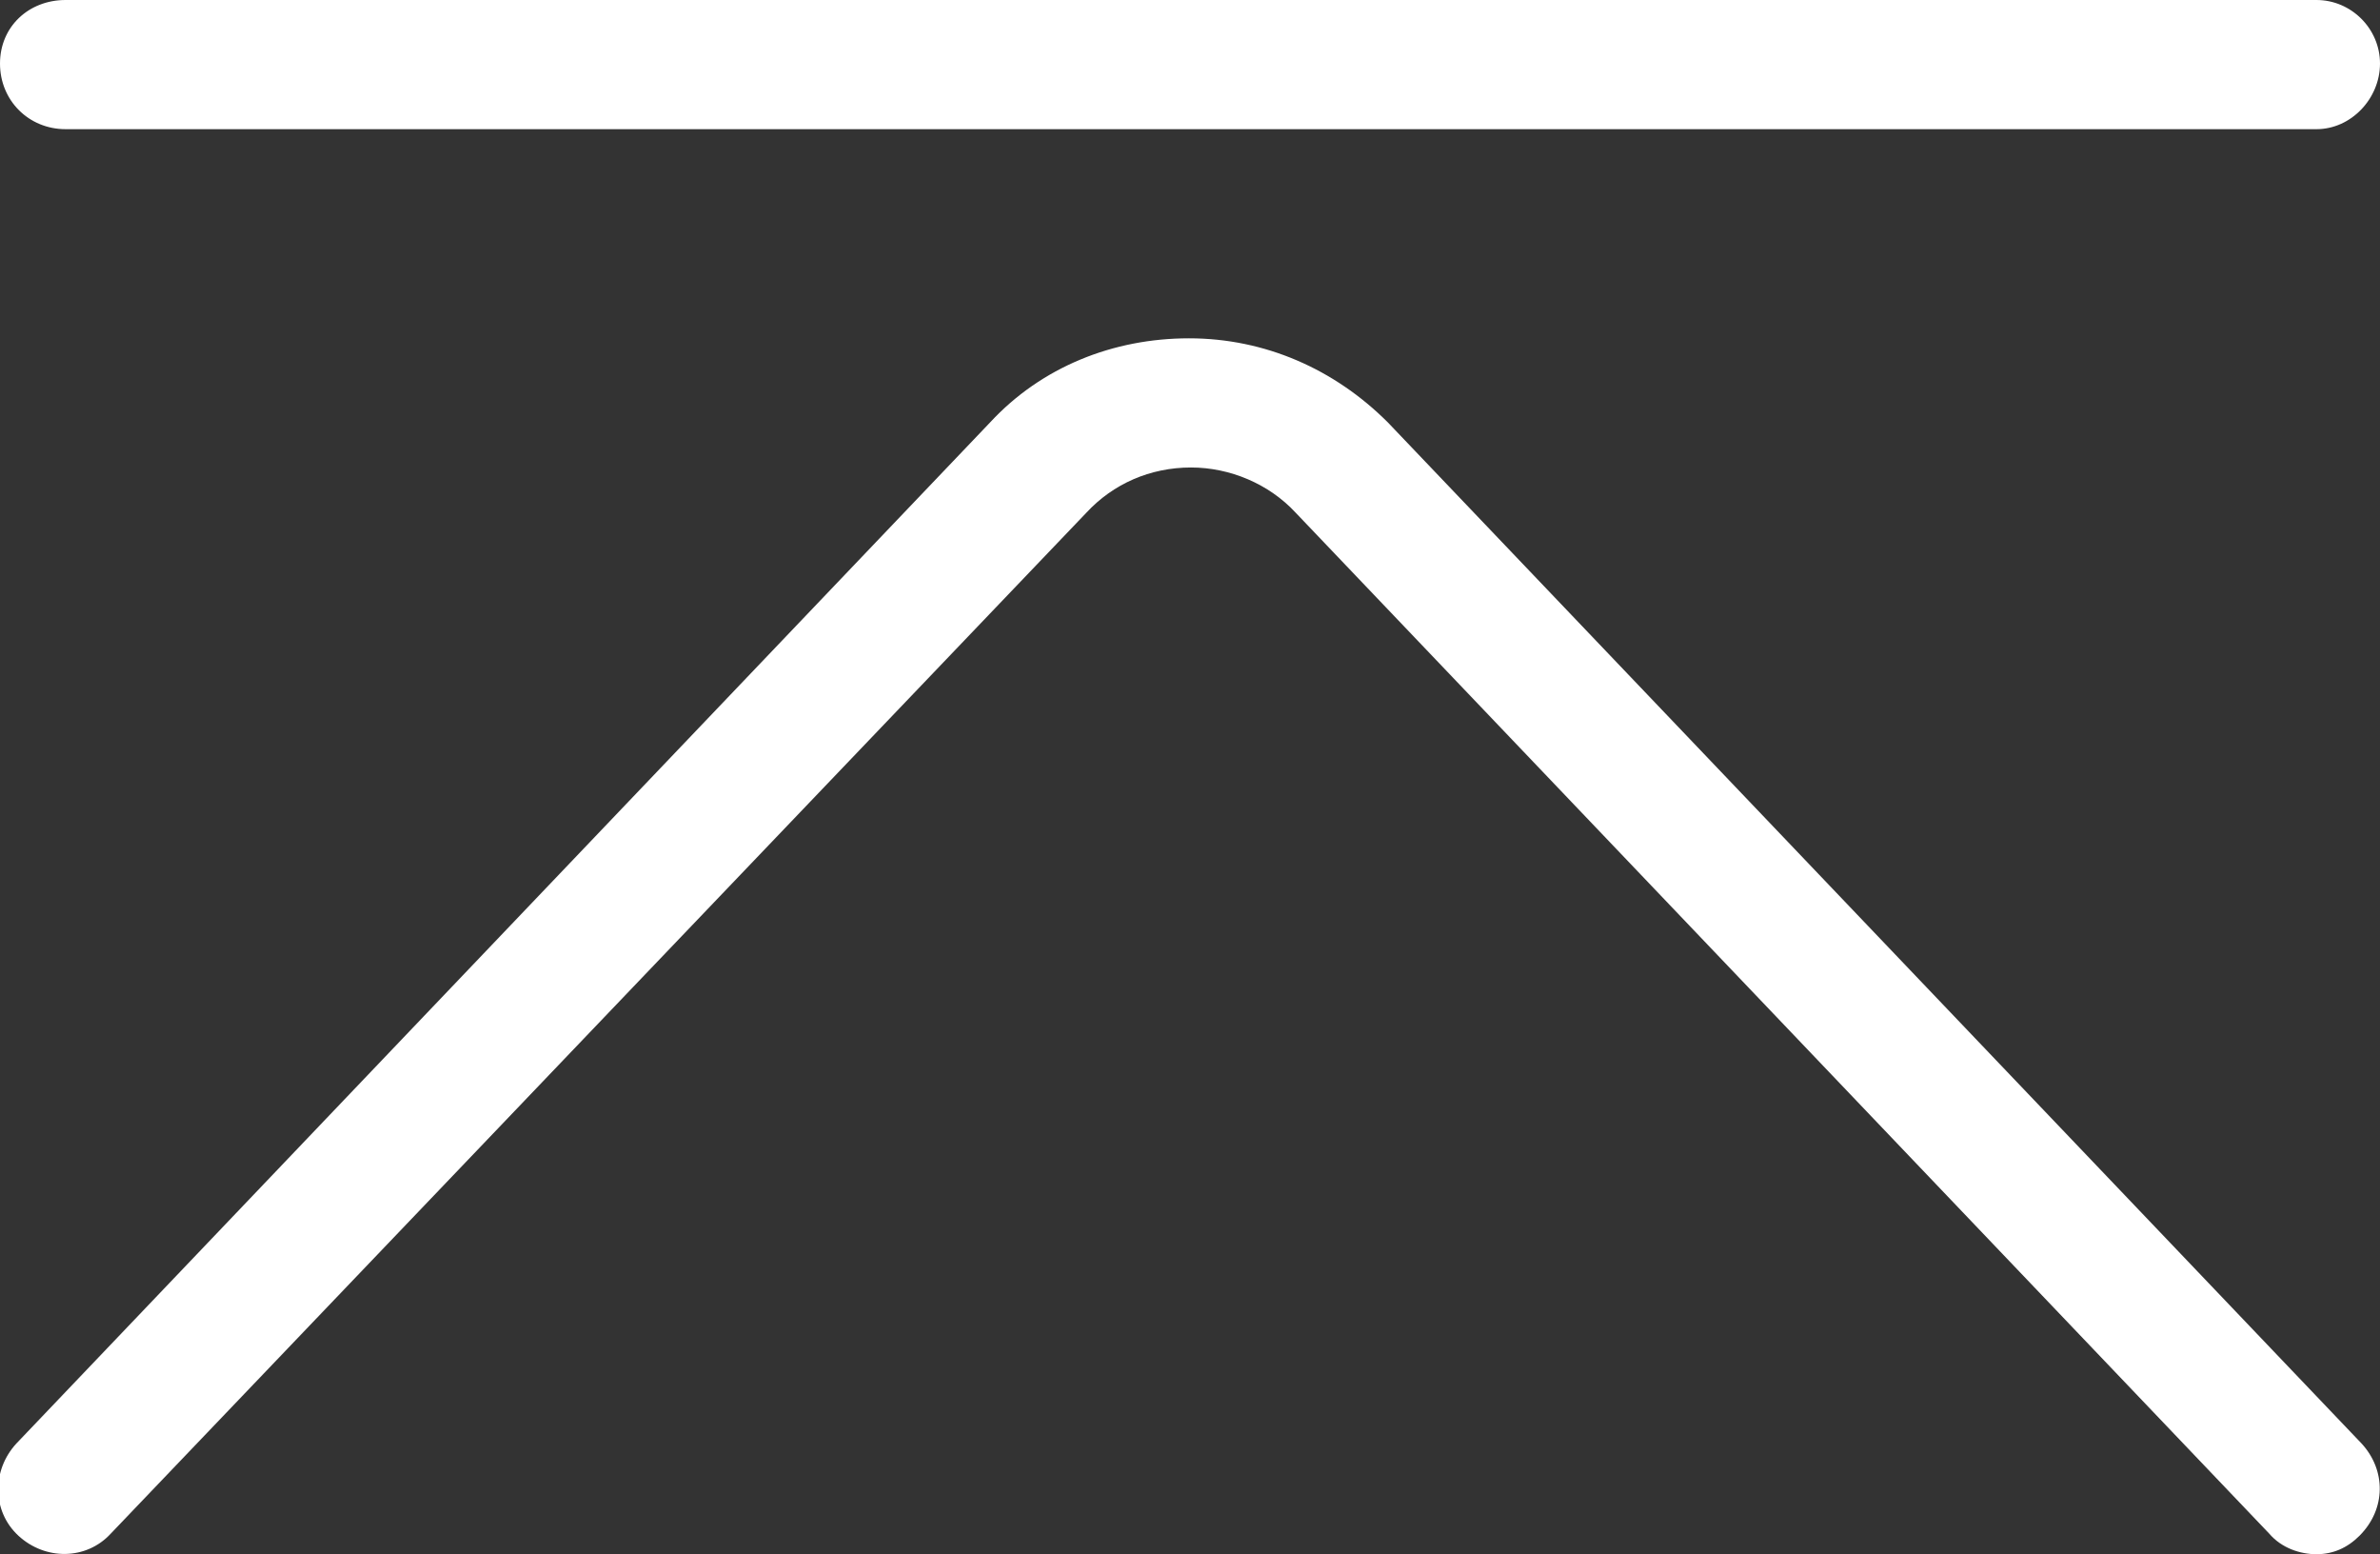 <?xml version="1.0" encoding="utf-8"?>
<!-- Generator: Adobe Illustrator 26.0.0, SVG Export Plug-In . SVG Version: 6.00 Build 0)  -->
<svg version="1.1" id="图层_1" xmlns="http://www.w3.org/2000/svg" xmlns:xlink="http://www.w3.org/1999/xlink" x="0px" y="0px"
	 viewBox="0 0 116.1 75.8" style="enable-background:new 0 0 116.1 75.8;" xml:space="preserve">
<rect x="0" y="0" width="116.1" height="75.8" fill="#333333" stroke="none"/>
<style type="text/css">
	.st0{fill:#FFFFFF;}
</style>
<g>
	<path class="st0" d="M113,75.8c-0.8,0-1.7-0.3-2.3-1L63.2,25c-1.3-1.4-3.2-2.2-5.1-2.2c-2,0-3.8,0.8-5.1,2.2L5.4,74.8
		c-1.2,1.3-3.2,1.3-4.5,0.1s-1.3-3.2-0.1-4.5l47.5-49.8c2.5-2.7,6-4.1,9.7-4.1c3.7,0,7.1,1.5,9.7,4.1l47.5,49.8
		c1.2,1.3,1.2,3.2-0.1,4.5C114.5,75.5,113.8,75.8,113,75.8z"/>
	<path class="st0" d="M113,6.3H3.2C1.4,6.3,0,4.9,0,3.1S1.4,0,3.2,0H113c1.7,0,3.1,1.4,3.1,3.1S114.7,6.3,113,6.3z"/>
</g>
</svg>
